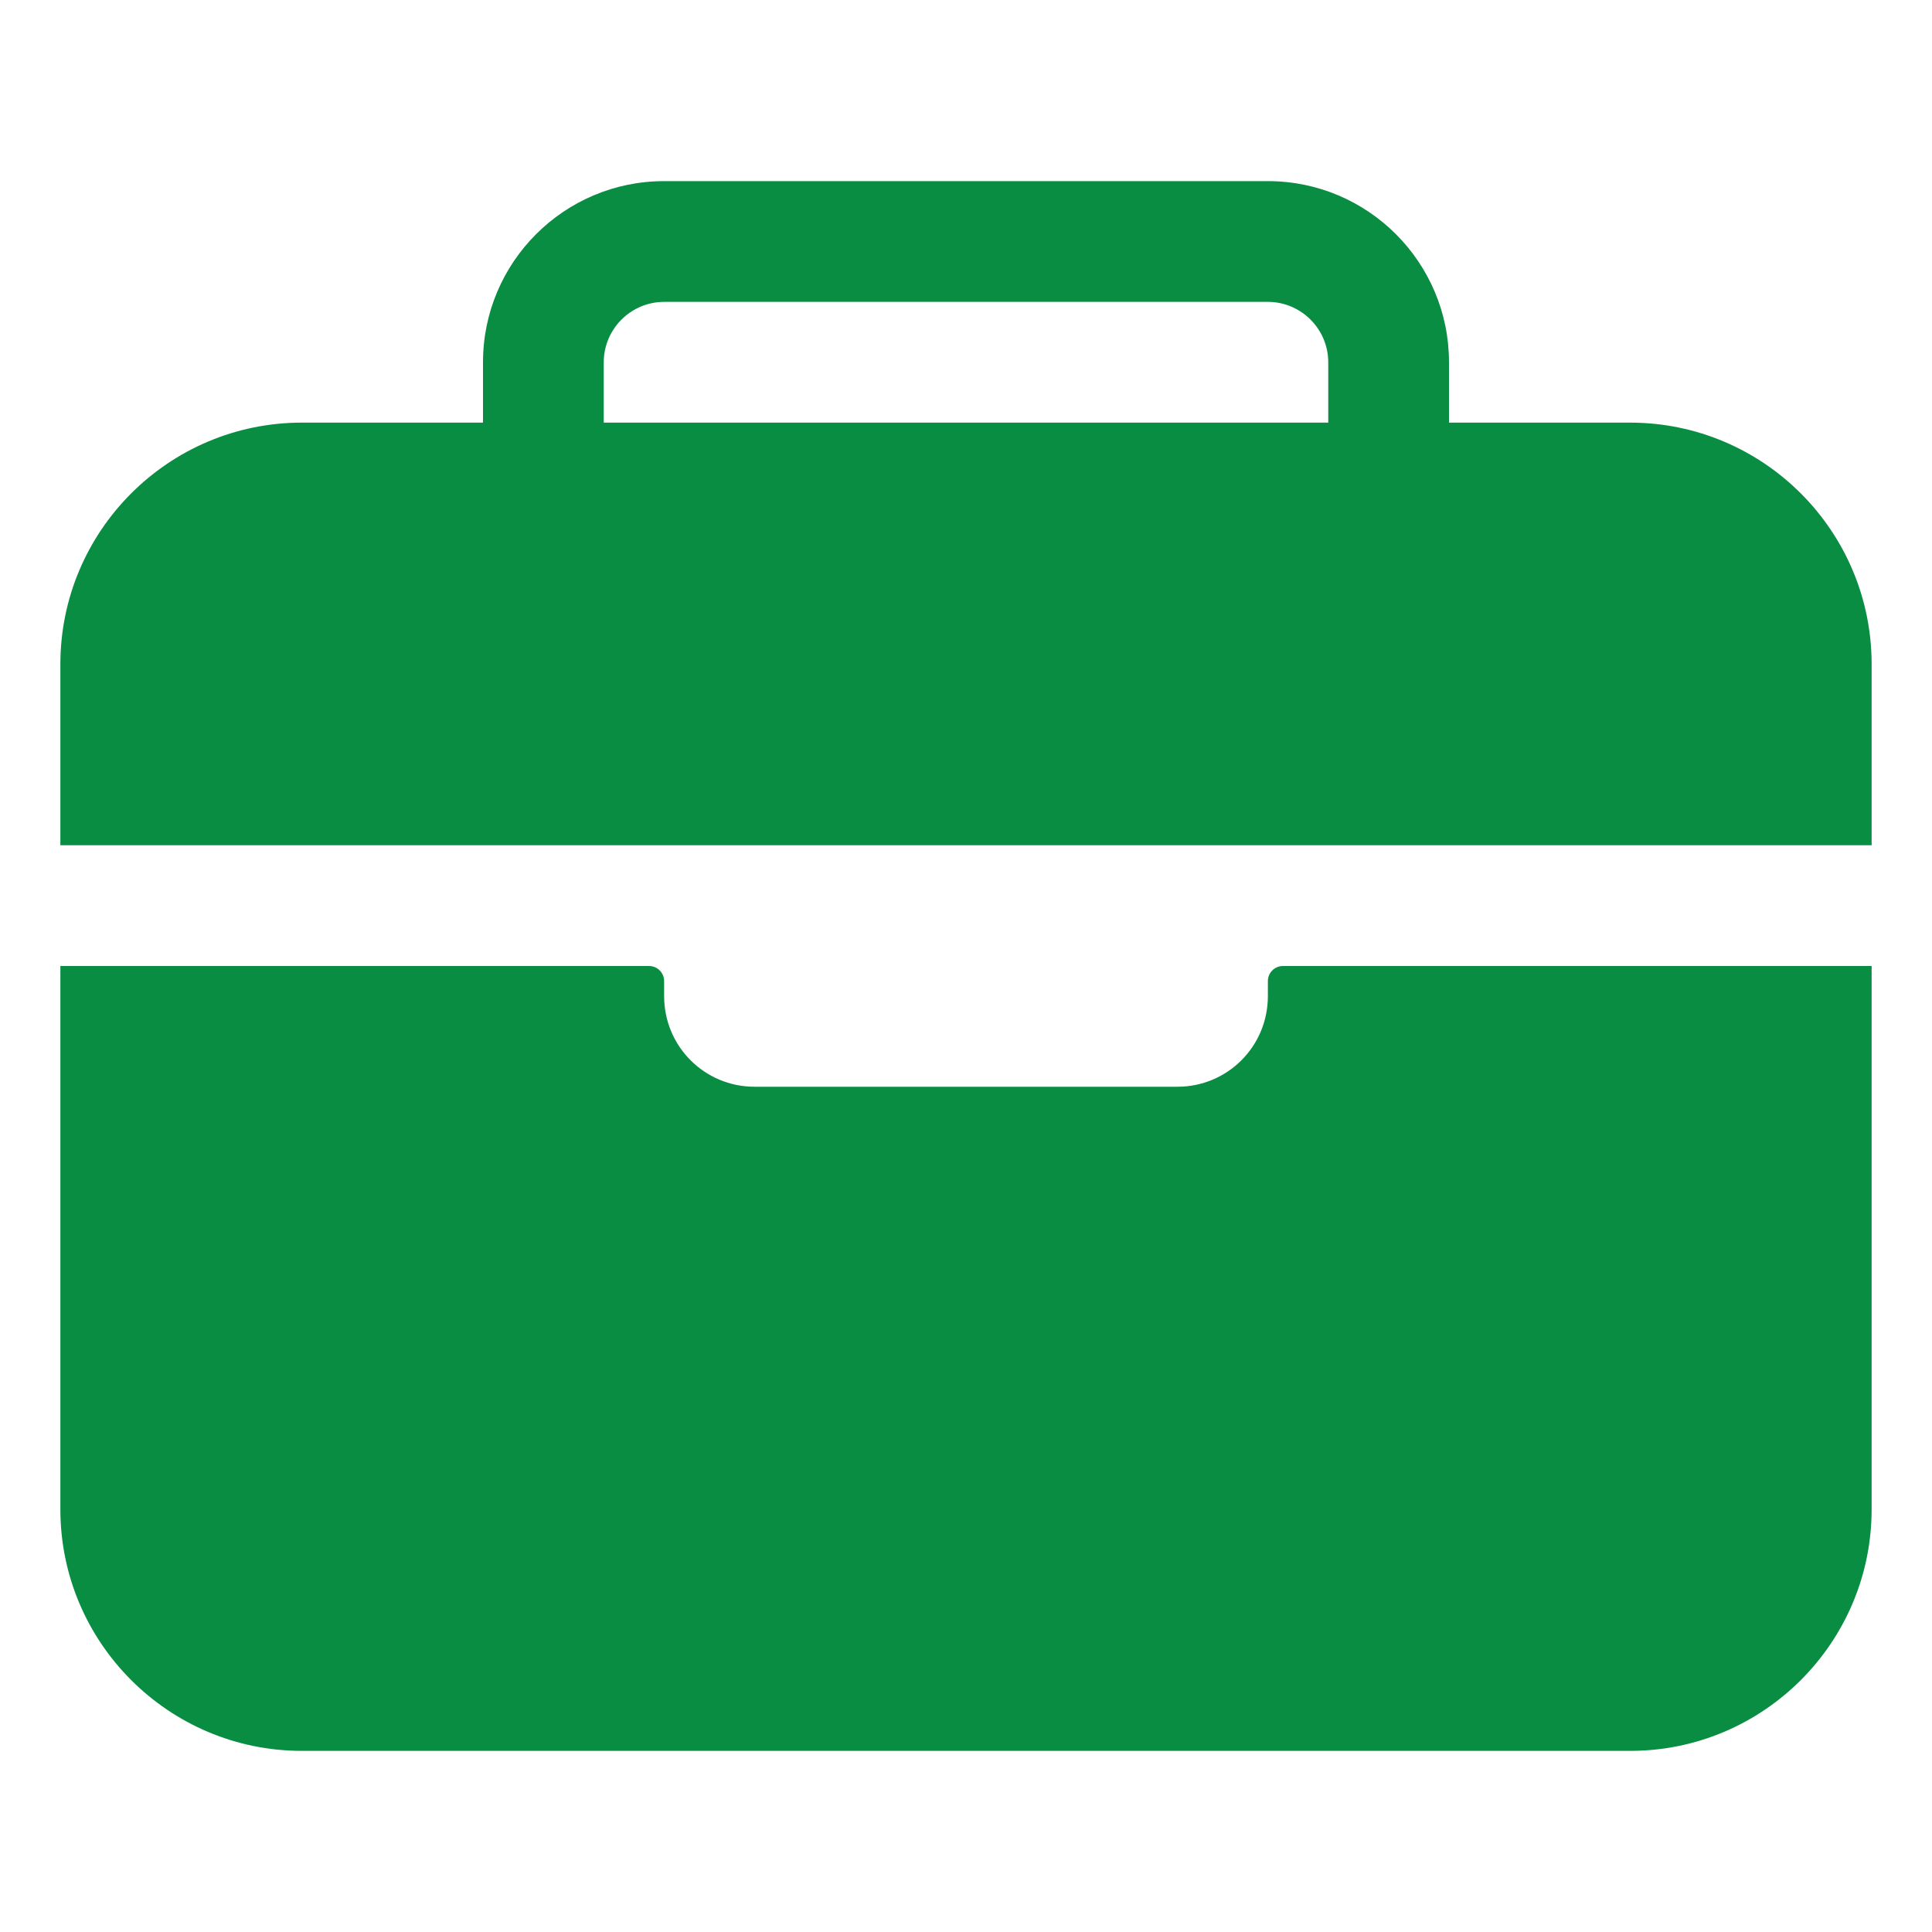 <svg width="20" height="20" viewBox="0 0 20 20" fill="none" xmlns="http://www.w3.org/2000/svg">
<path d="M19.375 6.875C19.375 5.496 18.254 4.375 16.875 4.375H15V3.75C15 2.715 14.16 1.875 13.125 1.875H6.875C5.84 1.875 5 2.715 5 3.75V4.375H3.125C1.746 4.375 0.625 5.496 0.625 6.875V8.75H19.375V6.875ZM13.75 4.375H6.25V3.75C6.25 3.406 6.531 3.125 6.875 3.125H13.125C13.469 3.125 13.75 3.406 13.75 3.75V4.375Z" fill="#088D42"/>
<path d="M13.125 10.312C13.125 10.832 12.707 11.25 12.188 11.25H7.812C7.293 11.25 6.875 10.832 6.875 10.312V10.156C6.875 10.07 6.805 10 6.719 10H0.625V15.625C0.625 17.004 1.746 18.125 3.125 18.125H16.875C18.254 18.125 19.375 17.004 19.375 15.625V10H13.281C13.195 10 13.125 10.07 13.125 10.156V10.312Z" fill="#088D42"/>
</svg>

